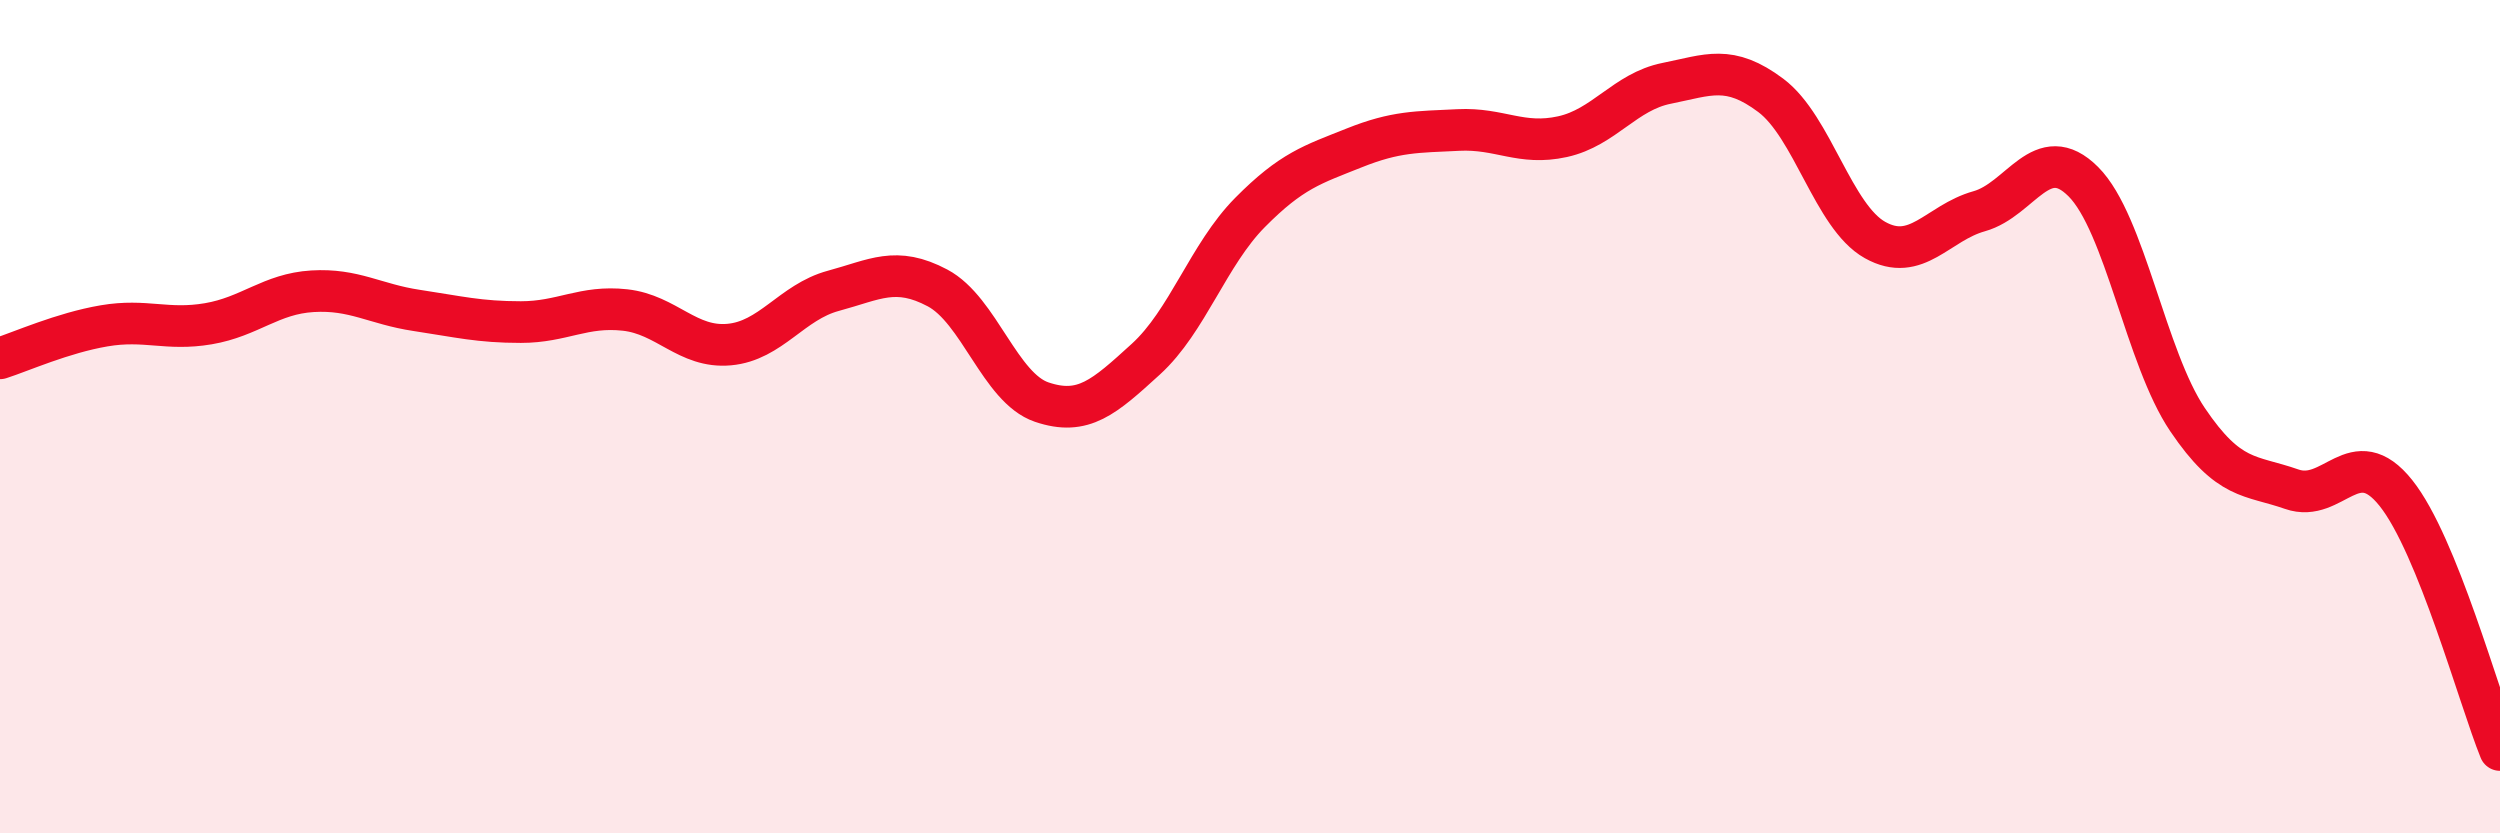 
    <svg width="60" height="20" viewBox="0 0 60 20" xmlns="http://www.w3.org/2000/svg">
      <path
        d="M 0,8.6 C 0.5,8.44 1.5,7.99 2.5,7.82 C 3.5,7.65 4,7.94 5,7.77 C 6,7.6 6.5,7.05 7.5,6.99 C 8.5,6.93 9,7.3 10,7.45 C 11,7.6 11.5,7.73 12.5,7.73 C 13.5,7.73 14,7.33 15,7.44 C 16,7.55 16.5,8.36 17.5,8.27 C 18.5,8.18 19,7.25 20,6.98 C 21,6.71 21.5,6.38 22.5,6.91 C 23.5,7.44 24,9.31 25,9.65 C 26,9.99 26.5,9.53 27.5,8.62 C 28.5,7.71 29,6.11 30,5.1 C 31,4.09 31.5,3.95 32.5,3.55 C 33.5,3.15 34,3.17 35,3.12 C 36,3.07 36.5,3.5 37.5,3.28 C 38.5,3.06 39,2.2 40,2 C 41,1.8 41.5,1.54 42.5,2.29 C 43.5,3.04 44,5.2 45,5.76 C 46,6.32 46.5,5.35 47.5,5.07 C 48.5,4.79 49,3.36 50,4.36 C 51,5.36 51.5,8.59 52.5,10.07 C 53.5,11.55 54,11.39 55,11.74 C 56,12.09 56.5,10.58 57.5,11.83 C 58.5,13.08 59.5,16.77 60,18L60 20L0 20Z"
        fill="#EB0A25"
        opacity="0.1"
        stroke-linecap="round"
        stroke-linejoin="round"
      />
      <path
        d="M 0,8.6 C 0.5,8.44 1.5,7.99 2.5,7.82 C 3.5,7.65 4,7.94 5,7.77 C 6,7.6 6.5,7.05 7.5,6.99 C 8.5,6.93 9,7.3 10,7.45 C 11,7.6 11.5,7.73 12.5,7.73 C 13.5,7.73 14,7.33 15,7.44 C 16,7.55 16.5,8.36 17.5,8.27 C 18.5,8.18 19,7.25 20,6.98 C 21,6.71 21.5,6.38 22.5,6.91 C 23.5,7.44 24,9.31 25,9.65 C 26,9.99 26.5,9.53 27.5,8.62 C 28.5,7.71 29,6.11 30,5.1 C 31,4.09 31.5,3.95 32.5,3.55 C 33.5,3.15 34,3.17 35,3.12 C 36,3.07 36.5,3.5 37.5,3.28 C 38.5,3.06 39,2.2 40,2 C 41,1.8 41.5,1.54 42.5,2.29 C 43.5,3.04 44,5.2 45,5.76 C 46,6.32 46.5,5.35 47.5,5.07 C 48.5,4.79 49,3.36 50,4.36 C 51,5.36 51.5,8.59 52.5,10.07 C 53.5,11.55 54,11.39 55,11.74 C 56,12.09 56.5,10.58 57.5,11.83 C 58.5,13.08 59.5,16.77 60,18"
        stroke="#EB0A25"
        stroke-width="1"
        fill="none"
        stroke-linecap="round"
        stroke-linejoin="round"
      />
    </svg>
  